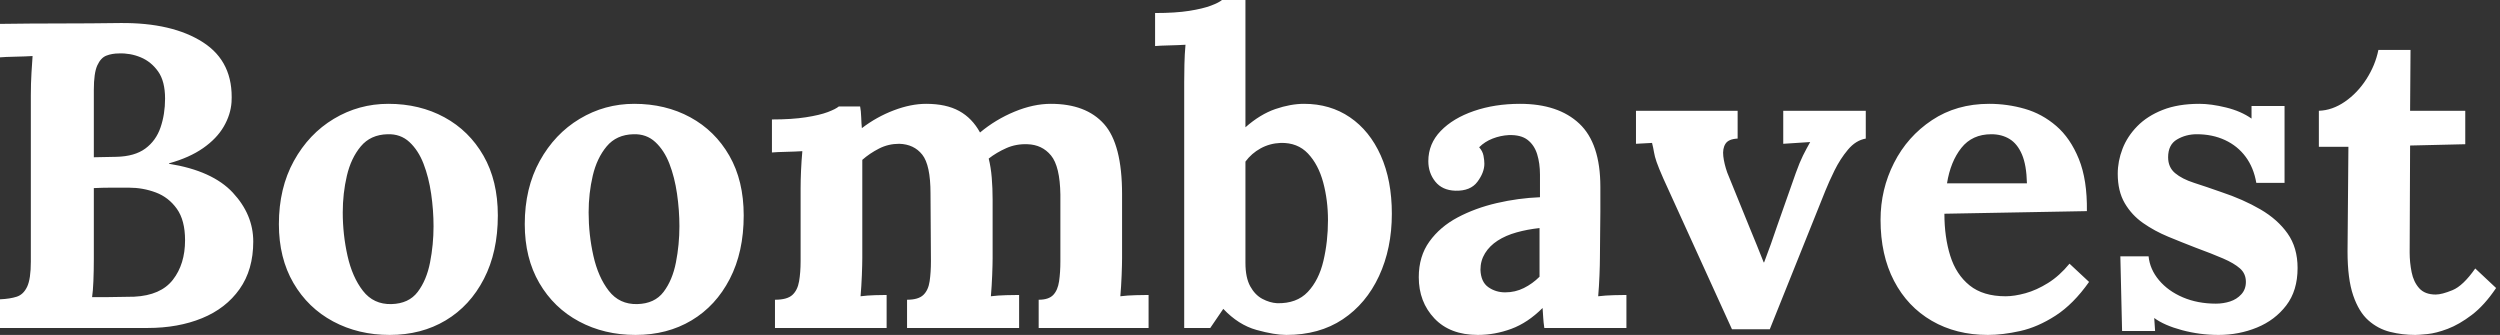 <svg baseProfile="full" height="28" version="1.1" viewBox="0 0 209 28" width="209" xmlns="http://www.w3.org/2000/svg" xmlns:ev="http://www.w3.org/2001/xml-events" xmlns:xlink="http://www.w3.org/1999/xlink"><rect x="0" y="0" width="209" height="28" fill="#333333" stroke="none"/><defs /><g><path d="M1.816 27.419V25.022Q2.651 24.986 3.214 24.804Q3.777 24.623 4.086 23.969Q4.394 23.315 4.394 21.863V7.953Q4.394 6.973 4.449 6.065Q4.503 5.157 4.54 4.685Q3.958 4.721 3.087 4.739Q2.215 4.757 1.816 4.794V1.997Q4.322 1.961 6.846 1.961Q9.37 1.961 11.875 1.925Q16.233 1.888 18.794 3.541Q21.354 5.193 21.173 8.534Q21.1 9.588 20.519 10.586Q19.938 11.585 18.794 12.384Q17.65 13.183 15.943 13.655V13.691Q19.575 14.272 21.281 16.106Q22.988 17.94 22.988 20.192Q22.988 22.553 21.844 24.169Q20.7 25.785 18.703 26.602Q16.706 27.419 14.163 27.419ZM9.515 24.84Q10.169 24.84 10.75 24.84Q11.331 24.84 11.912 24.822Q12.493 24.804 13.038 24.804Q15.253 24.695 16.27 23.388Q17.287 22.08 17.287 20.083Q17.287 18.412 16.597 17.45Q15.907 16.488 14.835 16.088Q13.764 15.689 12.602 15.689Q11.694 15.689 11.04 15.689Q10.387 15.689 9.66 15.725V21.645Q9.66 22.625 9.624 23.497Q9.588 24.368 9.515 24.84ZM9.66 13.147 11.549 13.11Q13.074 13.074 13.964 12.42Q14.853 11.767 15.235 10.659Q15.616 9.551 15.616 8.244Q15.616 6.791 15.035 5.974Q14.454 5.157 13.582 4.794Q12.711 4.431 11.767 4.467Q11.185 4.467 10.713 4.649Q10.241 4.83 9.951 5.466Q9.66 6.101 9.66 7.518Z M34.392 28Q31.777 28 29.671 26.874Q27.564 25.748 26.348 23.66Q25.131 21.572 25.131 18.739Q25.131 15.725 26.384 13.455Q27.637 11.185 29.725 9.933Q31.813 8.68 34.283 8.68Q36.898 8.68 38.968 9.805Q41.038 10.931 42.236 13.019Q43.435 15.108 43.435 18.013Q43.435 21.064 42.272 23.315Q41.11 25.567 39.077 26.783Q37.043 28 34.392 28ZM34.537 25.422Q35.99 25.385 36.734 24.405Q37.479 23.424 37.769 21.935Q38.06 20.446 38.06 18.921Q38.06 17.577 37.86 16.197Q37.66 14.817 37.224 13.691Q36.789 12.565 36.044 11.875Q35.3 11.185 34.21 11.222Q32.794 11.258 31.977 12.239Q31.16 13.219 30.815 14.69Q30.47 16.161 30.47 17.759Q30.47 19.611 30.869 21.39Q31.268 23.17 32.158 24.314Q33.048 25.458 34.537 25.422Z M54.947 28Q52.332 28 50.226 26.874Q48.119 25.748 46.903 23.66Q45.686 21.572 45.686 18.739Q45.686 15.725 46.939 13.455Q48.192 11.185 50.28 9.933Q52.368 8.68 54.838 8.68Q57.453 8.68 59.523 9.805Q61.593 10.931 62.791 13.019Q63.99 15.108 63.99 18.013Q63.99 21.064 62.827 23.315Q61.665 25.567 59.632 26.783Q57.598 28 54.947 28ZM55.092 25.422Q56.545 25.385 57.289 24.405Q58.034 23.424 58.324 21.935Q58.615 20.446 58.615 18.921Q58.615 17.577 58.415 16.197Q58.215 14.817 57.78 13.691Q57.344 12.565 56.599 11.875Q55.855 11.185 54.765 11.222Q53.349 11.258 52.532 12.239Q51.715 13.219 51.37 14.69Q51.025 16.161 51.025 17.759Q51.025 19.611 51.424 21.39Q51.824 23.17 52.713 24.314Q53.603 25.458 55.092 25.422Z M66.604 27.419V25.058Q67.621 25.058 68.057 24.659Q68.493 24.259 68.62 23.515Q68.747 22.77 68.747 21.826V15.725Q68.747 15.071 68.783 14.254Q68.82 13.437 68.892 12.638Q68.311 12.674 67.53 12.693Q66.75 12.711 66.35 12.747V9.987Q68.021 9.987 69.183 9.805Q70.345 9.624 71.017 9.37Q71.689 9.115 71.943 8.898H73.722Q73.795 9.261 73.813 9.805Q73.831 10.35 73.868 10.713Q75.102 9.769 76.537 9.224Q77.971 8.68 79.243 8.68Q80.913 8.68 82.003 9.279Q83.092 9.878 83.746 11.077Q85.053 9.987 86.633 9.333Q88.213 8.68 89.665 8.68Q92.607 8.68 94.114 10.368Q95.621 12.057 95.621 16.233V21.572Q95.621 22.08 95.585 23.006Q95.549 23.933 95.476 24.768Q96.057 24.695 96.765 24.677Q97.473 24.659 97.837 24.659V27.419H88.649V25.058Q89.484 25.058 89.865 24.659Q90.246 24.259 90.355 23.515Q90.464 22.77 90.464 21.826V16.27Q90.428 13.909 89.684 13.001Q88.939 12.093 87.704 12.057Q86.76 12.021 85.943 12.384Q85.126 12.747 84.472 13.256Q84.654 13.982 84.726 14.853Q84.799 15.725 84.799 16.706Q84.799 17.94 84.799 19.139Q84.799 20.337 84.799 21.572Q84.799 22.08 84.763 23.006Q84.726 23.933 84.654 24.768Q85.235 24.695 85.925 24.677Q86.615 24.659 87.014 24.659V27.419H77.645V25.058Q78.589 25.058 79.006 24.659Q79.424 24.259 79.533 23.515Q79.642 22.77 79.642 21.826L79.606 16.161Q79.606 13.8 78.916 12.929Q78.226 12.057 76.991 12.021Q76.083 12.021 75.302 12.42Q74.521 12.82 73.904 13.364Q73.904 13.837 73.904 14.272Q73.904 14.708 73.904 15.18V21.572Q73.904 22.08 73.868 23.006Q73.831 23.933 73.759 24.768Q74.34 24.695 74.957 24.677Q75.575 24.659 75.938 24.659V27.419Z M100.815 6.9Q100.815 6.246 100.833 5.393Q100.851 4.54 100.923 3.741Q100.342 3.777 99.562 3.795Q98.781 3.813 98.381 3.85V1.089Q100.088 1.089 101.232 0.908Q102.376 0.726 103.048 0.472Q103.72 0.218 103.974 0.0H105.935V10.641Q107.17 9.551 108.441 9.115Q109.712 8.68 110.838 8.68Q113.017 8.68 114.669 9.805Q116.322 10.931 117.248 13.001Q118.174 15.071 118.174 17.868Q118.174 20.773 117.102 23.079Q116.031 25.385 114.07 26.693Q112.109 28 109.349 28Q108.368 28 106.861 27.582Q105.354 27.165 104.083 25.821L102.994 27.419H100.815ZM105.935 21.971Q105.935 23.206 106.335 23.933Q106.734 24.659 107.351 24.986Q107.969 25.313 108.586 25.349Q110.22 25.385 111.147 24.405Q112.073 23.424 112.454 21.808Q112.835 20.192 112.835 18.412Q112.835 16.742 112.436 15.253Q112.036 13.764 111.165 12.838Q110.293 11.912 108.877 11.948Q107.969 11.984 107.206 12.402Q106.444 12.82 105.935 13.51Z M130.921 27.419Q130.848 26.911 130.83 26.565Q130.812 26.22 130.776 25.748Q129.541 26.983 128.161 27.492Q126.781 28 125.364 28Q123.04 28 121.733 26.62Q120.425 25.24 120.425 23.17Q120.425 21.427 121.315 20.192Q122.205 18.957 123.676 18.176Q125.147 17.396 126.944 16.978Q128.742 16.56 130.558 16.488V14.599Q130.558 13.655 130.322 12.892Q130.086 12.13 129.523 11.694Q128.96 11.258 127.943 11.294Q127.253 11.331 126.599 11.585Q125.946 11.839 125.473 12.311Q125.764 12.638 125.837 13.019Q125.909 13.401 125.909 13.691Q125.909 14.418 125.328 15.198Q124.747 15.979 123.476 15.943Q122.387 15.907 121.805 15.18Q121.224 14.454 121.224 13.473Q121.224 12.021 122.259 10.949Q123.294 9.878 125.038 9.279Q126.781 8.68 128.887 8.68Q132.083 8.68 133.844 10.332Q135.606 11.984 135.606 15.616Q135.606 16.851 135.606 17.722Q135.606 18.594 135.588 19.466Q135.569 20.337 135.569 21.572Q135.569 22.08 135.533 23.006Q135.497 23.933 135.424 24.768Q136.042 24.695 136.732 24.677Q137.422 24.659 137.785 24.659V27.419ZM130.521 19.066Q129.505 19.175 128.597 19.429Q127.689 19.684 127.017 20.119Q126.345 20.555 125.964 21.173Q125.582 21.79 125.582 22.553Q125.619 23.569 126.236 24.005Q126.853 24.441 127.652 24.441Q128.488 24.441 129.214 24.078Q129.94 23.715 130.521 23.134Q130.521 22.77 130.521 22.425Q130.521 22.08 130.521 21.717Q130.521 21.064 130.521 20.392Q130.521 19.72 130.521 19.066Z M146.61 27.528 140.872 14.926Q140.472 14.018 140.309 13.546Q140.145 13.074 140.091 12.729Q140.036 12.384 139.927 11.948L138.584 12.021V9.261H147.082V11.585Q146.319 11.621 146.065 12.021Q145.811 12.42 145.883 13.056Q145.956 13.691 146.21 14.418L148.099 19.066Q148.389 19.756 148.68 20.482Q148.97 21.209 149.261 21.935H149.297Q149.588 21.173 149.86 20.41Q150.132 19.647 150.387 18.885L151.948 14.454Q152.275 13.546 152.547 13.001Q152.82 12.457 153.147 11.875L150.895 12.021V9.261H157.795V11.585Q156.96 11.73 156.306 12.511Q155.652 13.292 155.18 14.254Q154.708 15.217 154.418 15.943L149.769 27.528Z M168.0 28Q165.349 28 163.315 26.82Q161.281 25.639 160.156 23.479Q159.03 21.318 159.03 18.376Q159.03 15.834 160.156 13.619Q161.281 11.403 163.333 10.042Q165.385 8.68 168.109 8.68Q169.634 8.68 171.087 9.097Q172.54 9.515 173.72 10.532Q174.9 11.549 175.608 13.292Q176.316 15.035 176.28 17.65L164.368 17.868Q164.368 19.829 164.859 21.39Q165.349 22.952 166.475 23.86Q167.601 24.768 169.489 24.768Q170.215 24.768 171.141 24.514Q172.067 24.259 173.03 23.66Q173.992 23.061 174.827 22.044L176.462 23.569Q175.154 25.422 173.665 26.384Q172.176 27.346 170.706 27.673Q169.235 28 168.0 28ZM164.586 15.326H171.268Q171.232 13.8 170.851 12.911Q170.47 12.021 169.816 11.621Q169.162 11.222 168.291 11.222Q166.693 11.222 165.785 12.366Q164.877 13.51 164.586 15.326Z M187.284 28Q185.722 28 184.233 27.601Q182.744 27.201 181.909 26.584L181.982 27.673H179.222L179.077 21.427H181.437Q181.546 22.516 182.309 23.424Q183.071 24.332 184.306 24.859Q185.541 25.385 187.066 25.385Q187.684 25.385 188.246 25.204Q188.809 25.022 189.191 24.604Q189.572 24.187 189.572 23.569Q189.572 22.879 189.082 22.444Q188.591 22.008 187.665 21.608Q186.739 21.209 185.359 20.7Q184.233 20.265 183.089 19.792Q181.946 19.32 180.983 18.649Q180.021 17.977 179.44 16.978Q178.859 15.979 178.859 14.527Q178.859 13.473 179.258 12.438Q179.658 11.403 180.493 10.55Q181.328 9.696 182.617 9.188Q183.907 8.68 185.686 8.68Q186.667 8.68 187.92 8.988Q189.173 9.297 190.044 9.914V8.861H192.804V15.289H190.444Q190.226 14.018 189.554 13.11Q188.882 12.202 187.829 11.712Q186.776 11.222 185.468 11.222Q184.56 11.222 183.816 11.658Q183.071 12.093 183.071 13.147Q183.071 13.982 183.652 14.472Q184.233 14.962 185.25 15.289Q186.267 15.616 187.502 16.052Q189.354 16.669 190.789 17.505Q192.223 18.34 193.058 19.52Q193.894 20.7 193.894 22.407Q193.894 24.296 192.949 25.53Q192.005 26.765 190.498 27.383Q188.991 28 187.284 28Z M203.735 28Q202.646 28 201.629 27.746Q200.612 27.492 199.813 26.783Q199.014 26.075 198.542 24.695Q198.07 23.315 198.07 21.027L198.143 12.275H195.673V9.261Q196.799 9.224 197.852 8.498Q198.905 7.772 199.65 6.61Q200.394 5.447 200.649 4.176H203.336L203.3 9.261H207.912V12.057L203.3 12.166L203.263 21.1Q203.263 21.935 203.427 22.752Q203.59 23.569 204.062 24.096Q204.534 24.623 205.442 24.623Q205.951 24.623 206.84 24.259Q207.73 23.896 208.747 22.444L210.49 24.078Q209.51 25.53 208.457 26.329Q207.403 27.128 206.441 27.492Q205.479 27.855 204.752 27.927Q204.026 28 203.735 28Z " fill="rgb(255,255,255)" transform="translate(-1.816, 0)" /></g></svg>